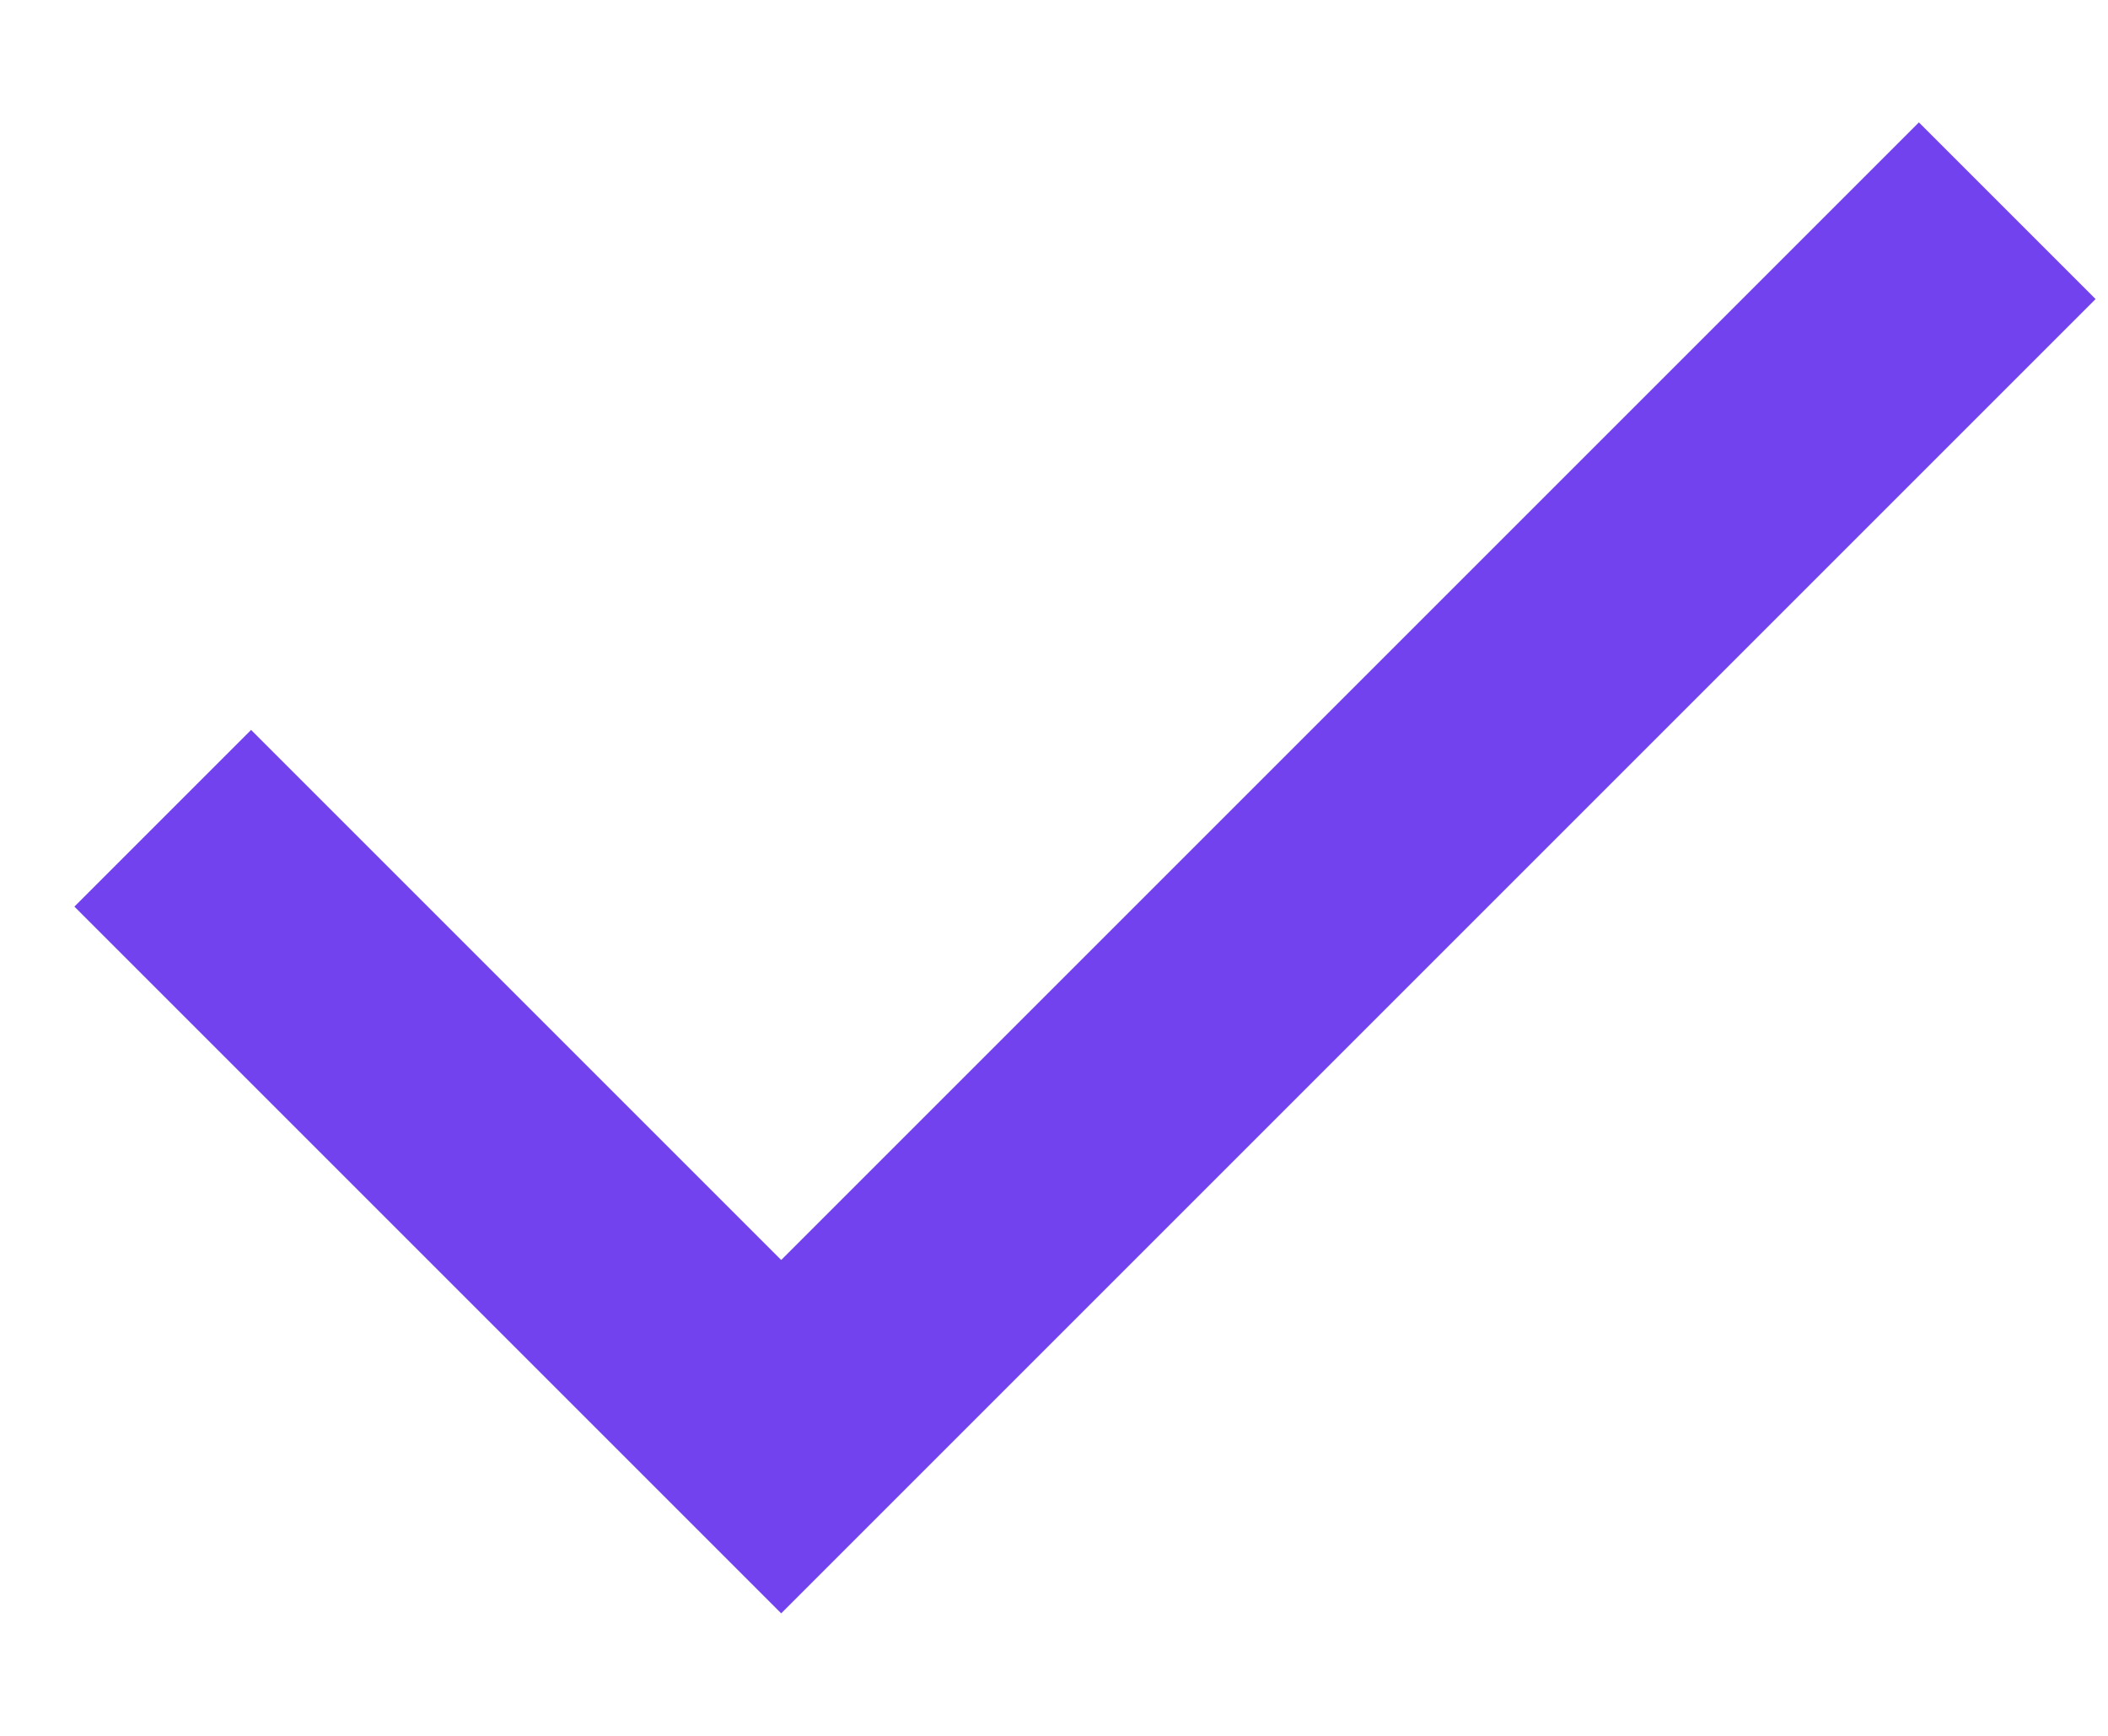 <svg width="17" height="14" viewBox="0 0 17 14" fill="none" xmlns="http://www.w3.org/2000/svg">
<path d="M6.3 13.012L0.6 7.312L2.025 5.887L6.3 10.162L15.475 0.987L16.9 2.412L6.3 13.012Z" fill="#7242EE"/>
</svg>
